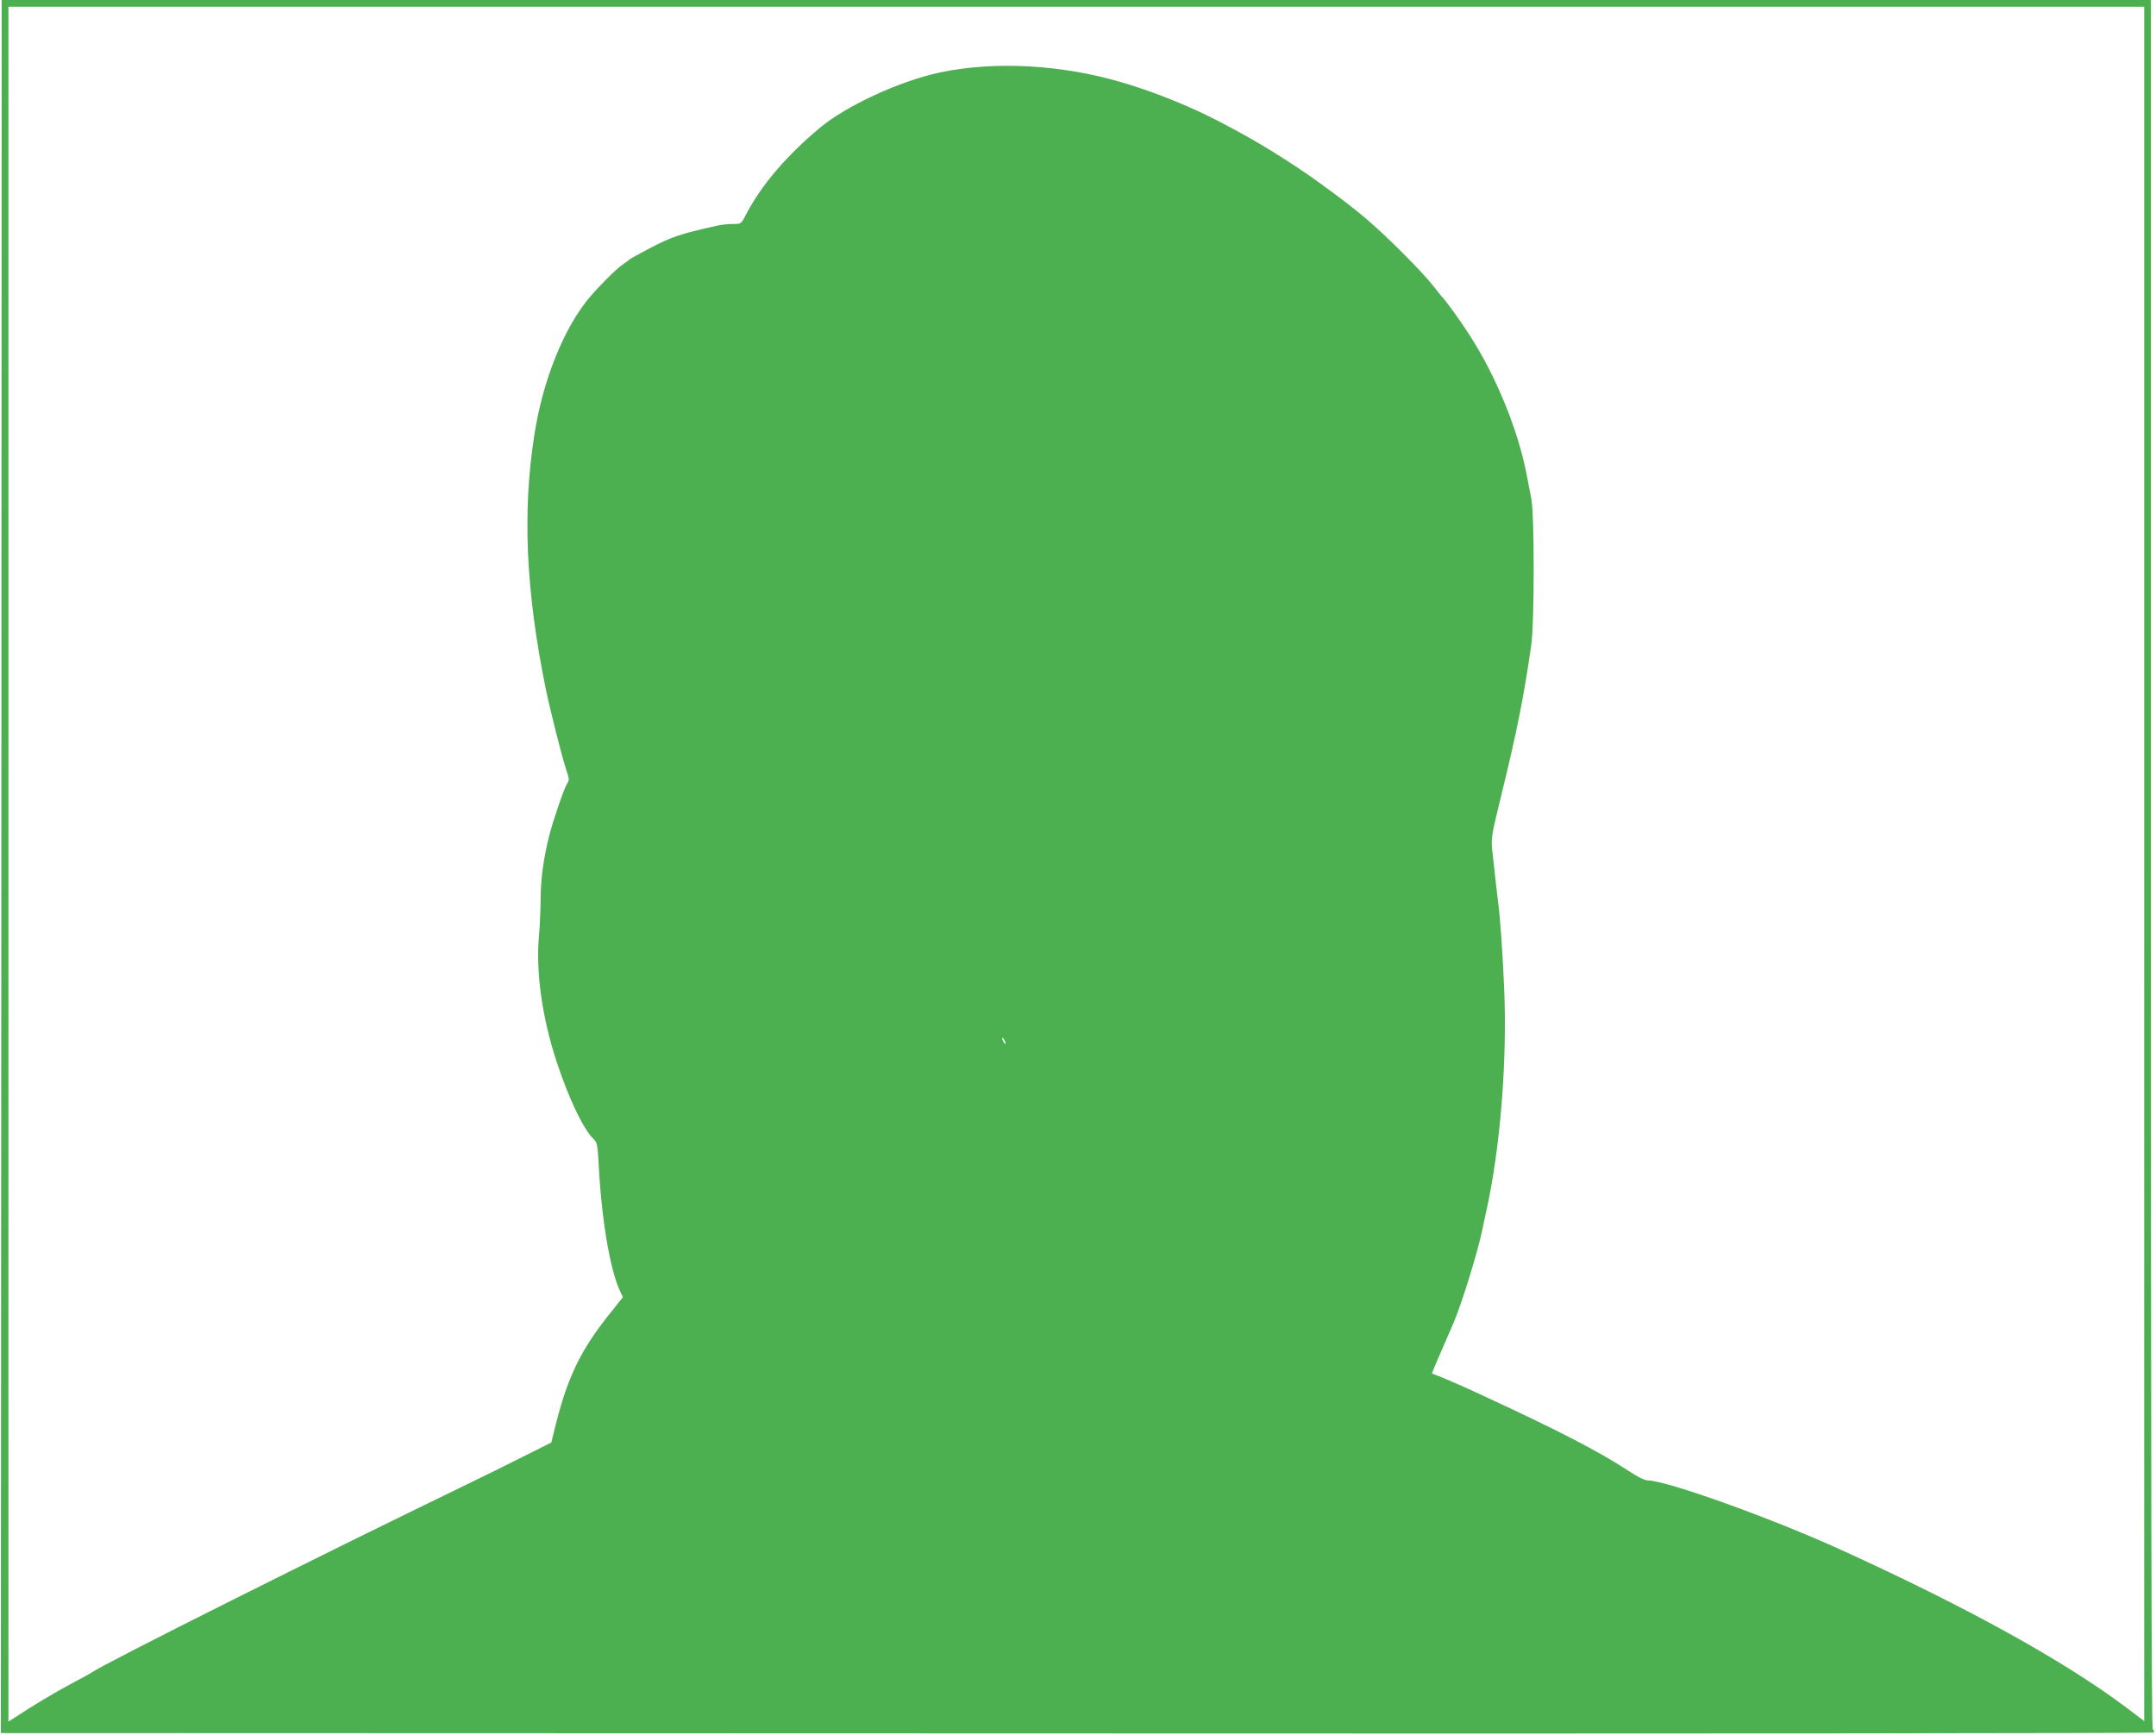 <?xml version="1.0" standalone="no"?>
<!DOCTYPE svg PUBLIC "-//W3C//DTD SVG 20010904//EN"
 "http://www.w3.org/TR/2001/REC-SVG-20010904/DTD/svg10.dtd">
<svg version="1.0" xmlns="http://www.w3.org/2000/svg"
 width="1280pt" height="1030pt" viewBox="0 0 1280 1030"
 preserveAspectRatio="xMidYMid meet">
<g transform="translate(0,1030) scale(0.1,-0.1)"
fill="#4caf50" stroke="none">
<path d="M8 5155 l-3 -5145 6388 -2 c3514 -2 6391 1 6394 5 3 5 0 14 -6 20 -8
8 -11 1387 -11 5139 l0 5128 -6380 0 -6380 0 -2 -5145z m12722 16 l0 -5090
-107 81 c-367 276 -942 594 -1693 936 -413 188 -1037 412 -1147 412 -18 0 -61
21 -118 59 -177 116 -418 240 -885 456 -79 37 -174 78 -210 93 -36 14 -66 26
-68 27 -2 2 22 59 123 290 52 119 147 426 177 570 5 28 14 68 19 90 86 381
128 904 109 1340 -9 209 -24 423 -36 510 -5 37 -11 94 -34 300 -8 78 -7 87 51
325 93 378 136 592 180 900 19 132 19 766 1 865 -8 39 -21 106 -29 150 -51
265 -184 588 -340 828 -56 88 -146 211 -164 227 -3 3 -25 30 -48 60 -68 87
-273 293 -401 402 -94 80 -276 216 -389 291 -179 119 -298 189 -476 282 -175
92 -393 180 -585 236 -358 106 -756 127 -1079 59 -239 -51 -558 -198 -716
-331 -204 -171 -353 -348 -444 -528 -21 -40 -23 -41 -72 -41 -27 0 -69 -4 -92
-10 -224 -50 -270 -66 -407 -138 -58 -30 -107 -58 -110 -61 -3 -3 -23 -18 -45
-33 -38 -27 -126 -114 -190 -188 -155 -181 -283 -497 -333 -825 -71 -455 -50
-922 67 -1500 25 -122 94 -397 122 -483 20 -59 20 -64 4 -88 -16 -25 -83 -221
-104 -304 -35 -141 -51 -260 -51 -374 -1 -66 -5 -166 -10 -221 -20 -213 19
-490 105 -750 74 -224 161 -404 220 -459 20 -19 23 -35 29 -146 17 -326 66
-619 124 -749 l20 -43 -77 -97 c-170 -211 -249 -373 -320 -653 l-28 -113 -170
-85 c-93 -47 -239 -119 -324 -160 -856 -414 -2168 -1071 -2234 -1120 -5 -4
-59 -34 -120 -66 -93 -49 -237 -135 -347 -208 l-28 -18 0 5091 0 5091 6340 0
6340 0 0 -5089z m-6760 -1066 c0 -5 -5 -3 -10 5 -5 8 -10 20 -10 25 0 6 5 3
10 -5 5 -8 10 -19 10 -25z"/>
</g>
</svg>

